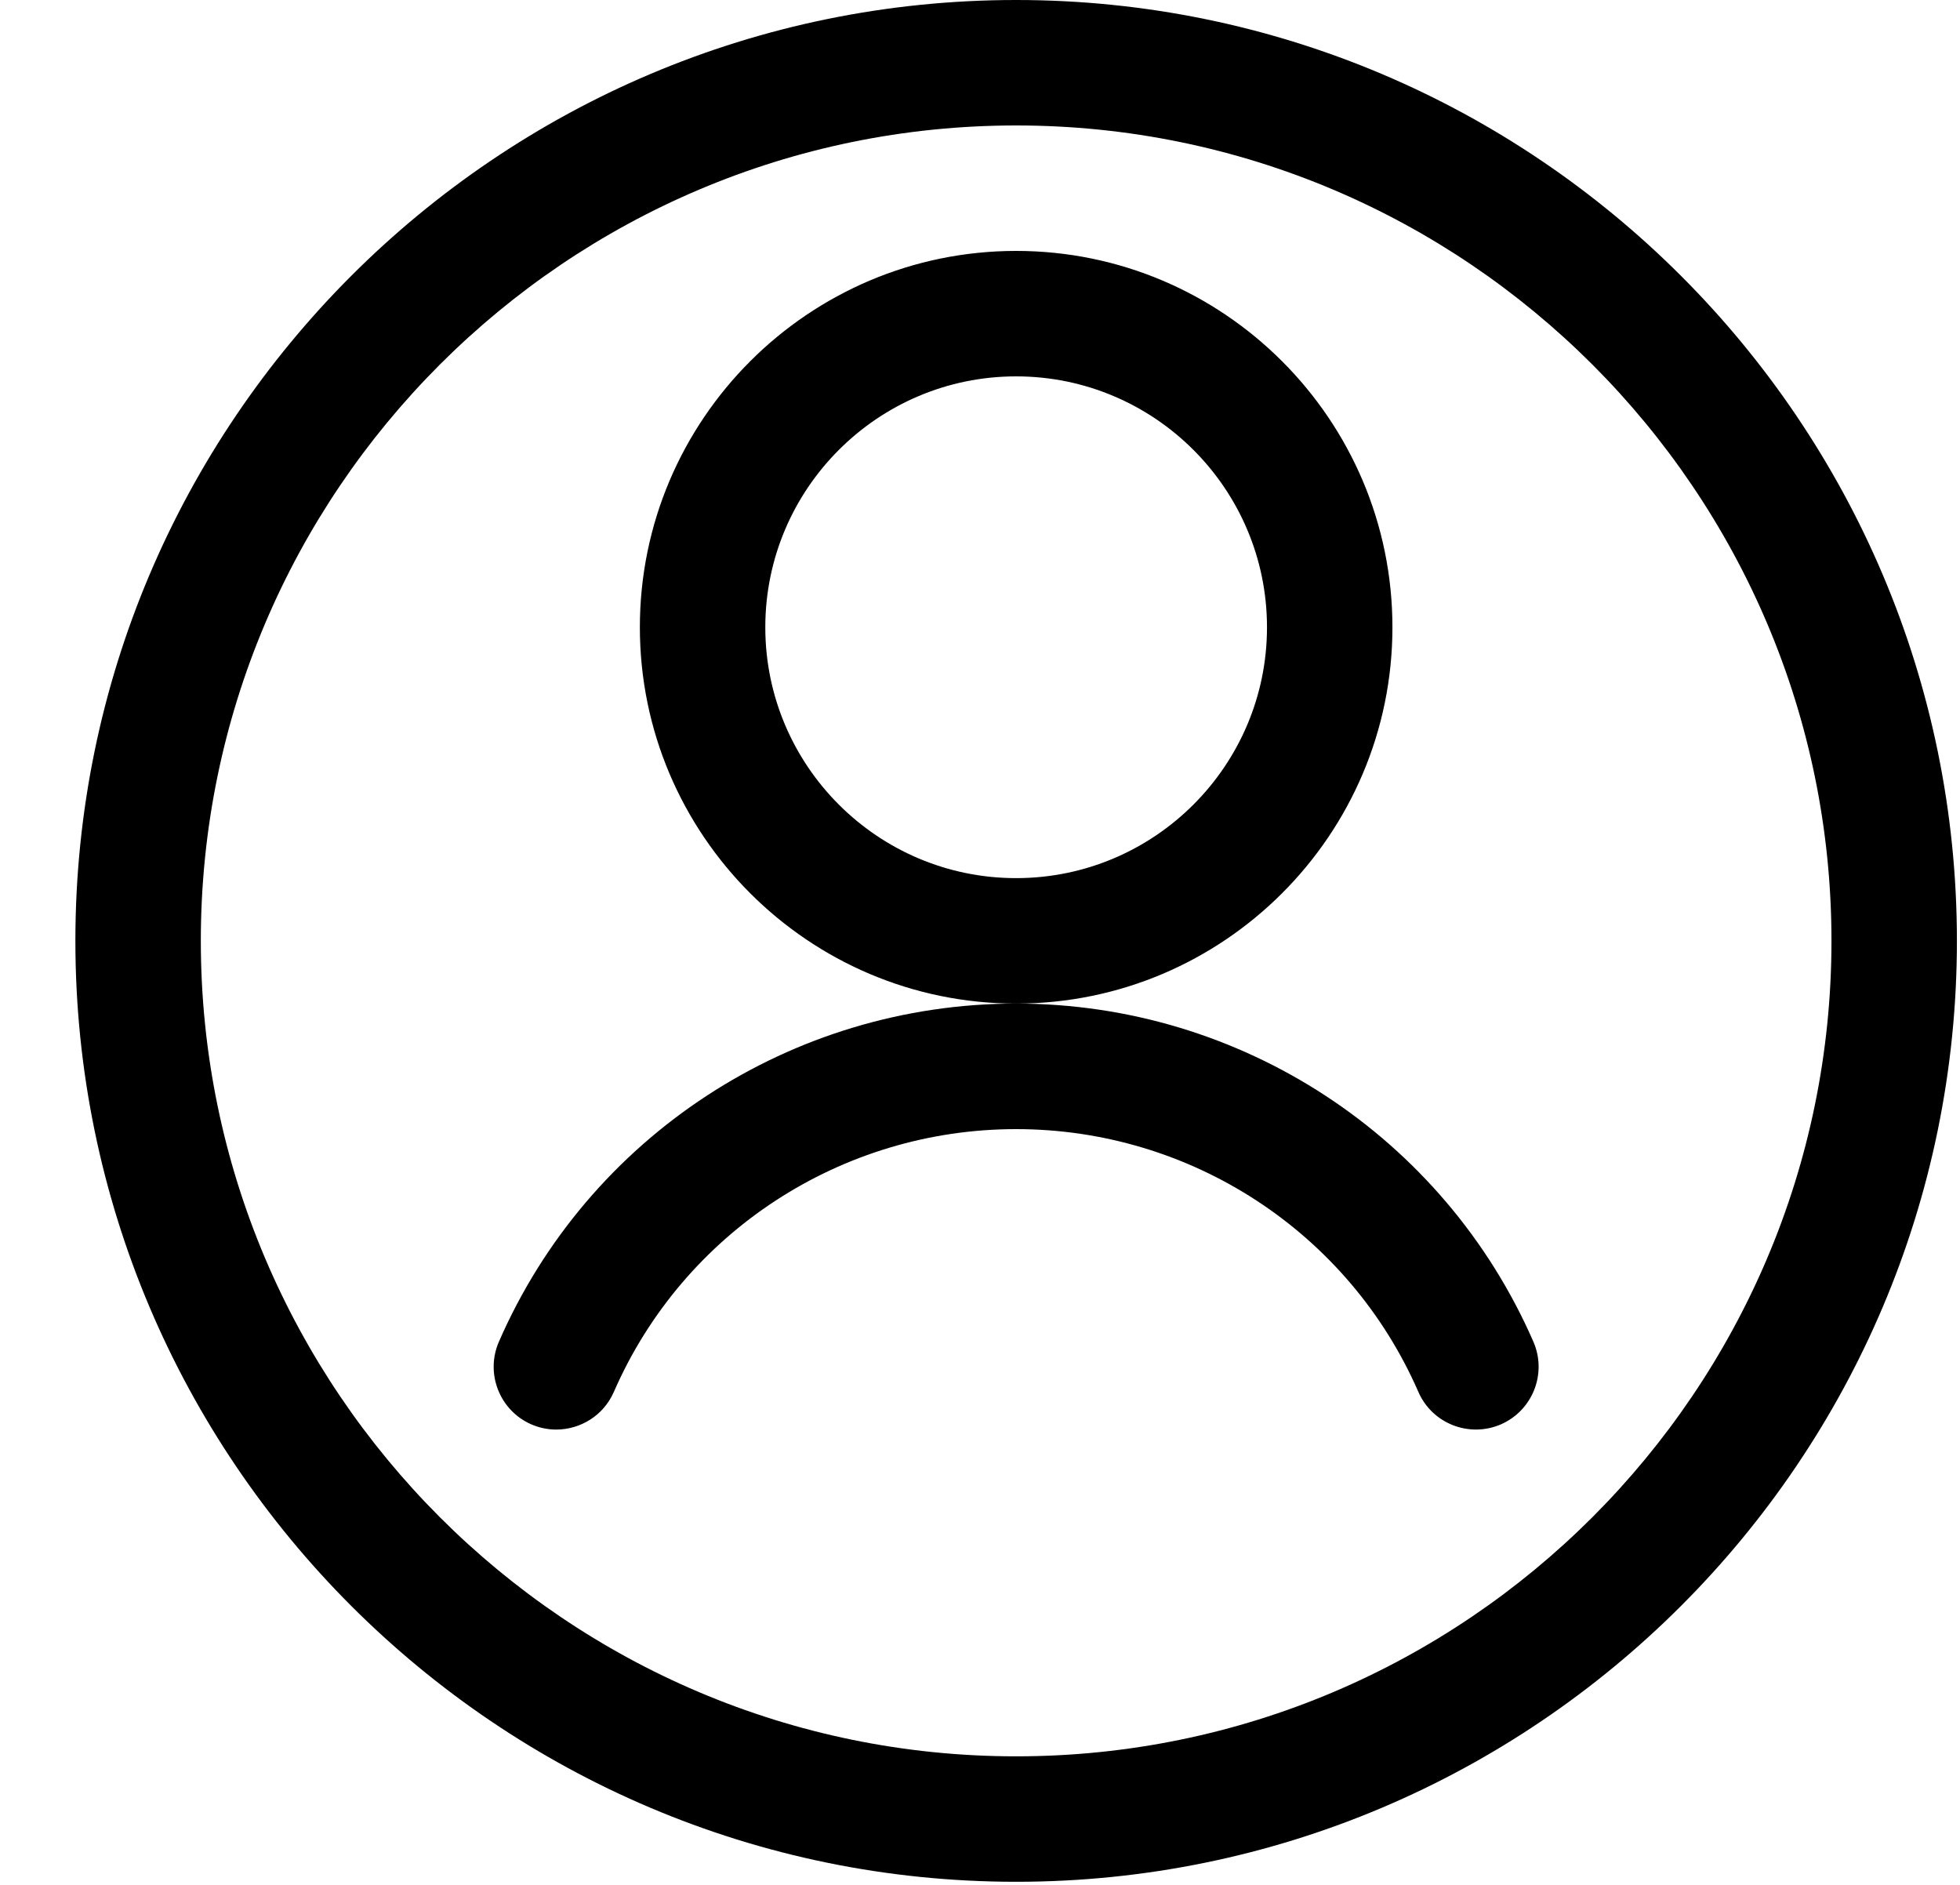 <svg width="26" height="25" viewBox="0 0 26 25" fill="none" xmlns="http://www.w3.org/2000/svg">
<path d="M13.479 24.959C6.598 24.959 1 19.361 1 12.479C1 5.598 6.598 0 13.479 0C20.361 0 25.959 5.598 25.959 12.479C25.959 19.361 20.361 24.959 13.479 24.959ZM13.479 1.664C7.515 1.664 2.664 6.516 2.664 12.479C2.664 18.443 7.515 23.295 13.479 23.295C19.443 23.295 24.295 18.443 24.295 12.479C24.295 6.516 19.443 1.664 13.479 1.664ZM13.479 13.311C10.727 13.311 8.488 11.072 8.488 8.32C8.488 5.567 10.727 3.328 13.479 3.328C16.232 3.328 18.471 5.567 18.471 8.32C18.471 11.072 16.232 13.311 13.479 13.311ZM13.479 4.992C11.644 4.992 10.152 6.484 10.152 8.32C10.152 10.155 11.644 11.647 13.479 11.647C15.315 11.647 16.807 10.155 16.807 8.32C16.807 6.484 15.315 4.992 13.479 4.992ZM8.143 18.461C9.067 16.344 11.161 14.976 13.479 14.976C15.797 14.976 17.891 16.344 18.815 18.461C18.998 18.882 19.488 19.074 19.91 18.892C20.332 18.707 20.524 18.217 20.341 17.796C19.152 15.072 16.459 13.311 13.479 13.311C10.5 13.311 7.806 15.072 6.618 17.796C6.435 18.217 6.627 18.708 7.048 18.892C7.156 18.939 7.269 18.961 7.38 18.961C7.701 18.96 8.007 18.774 8.143 18.461Z" fill="black"/>
</svg>
